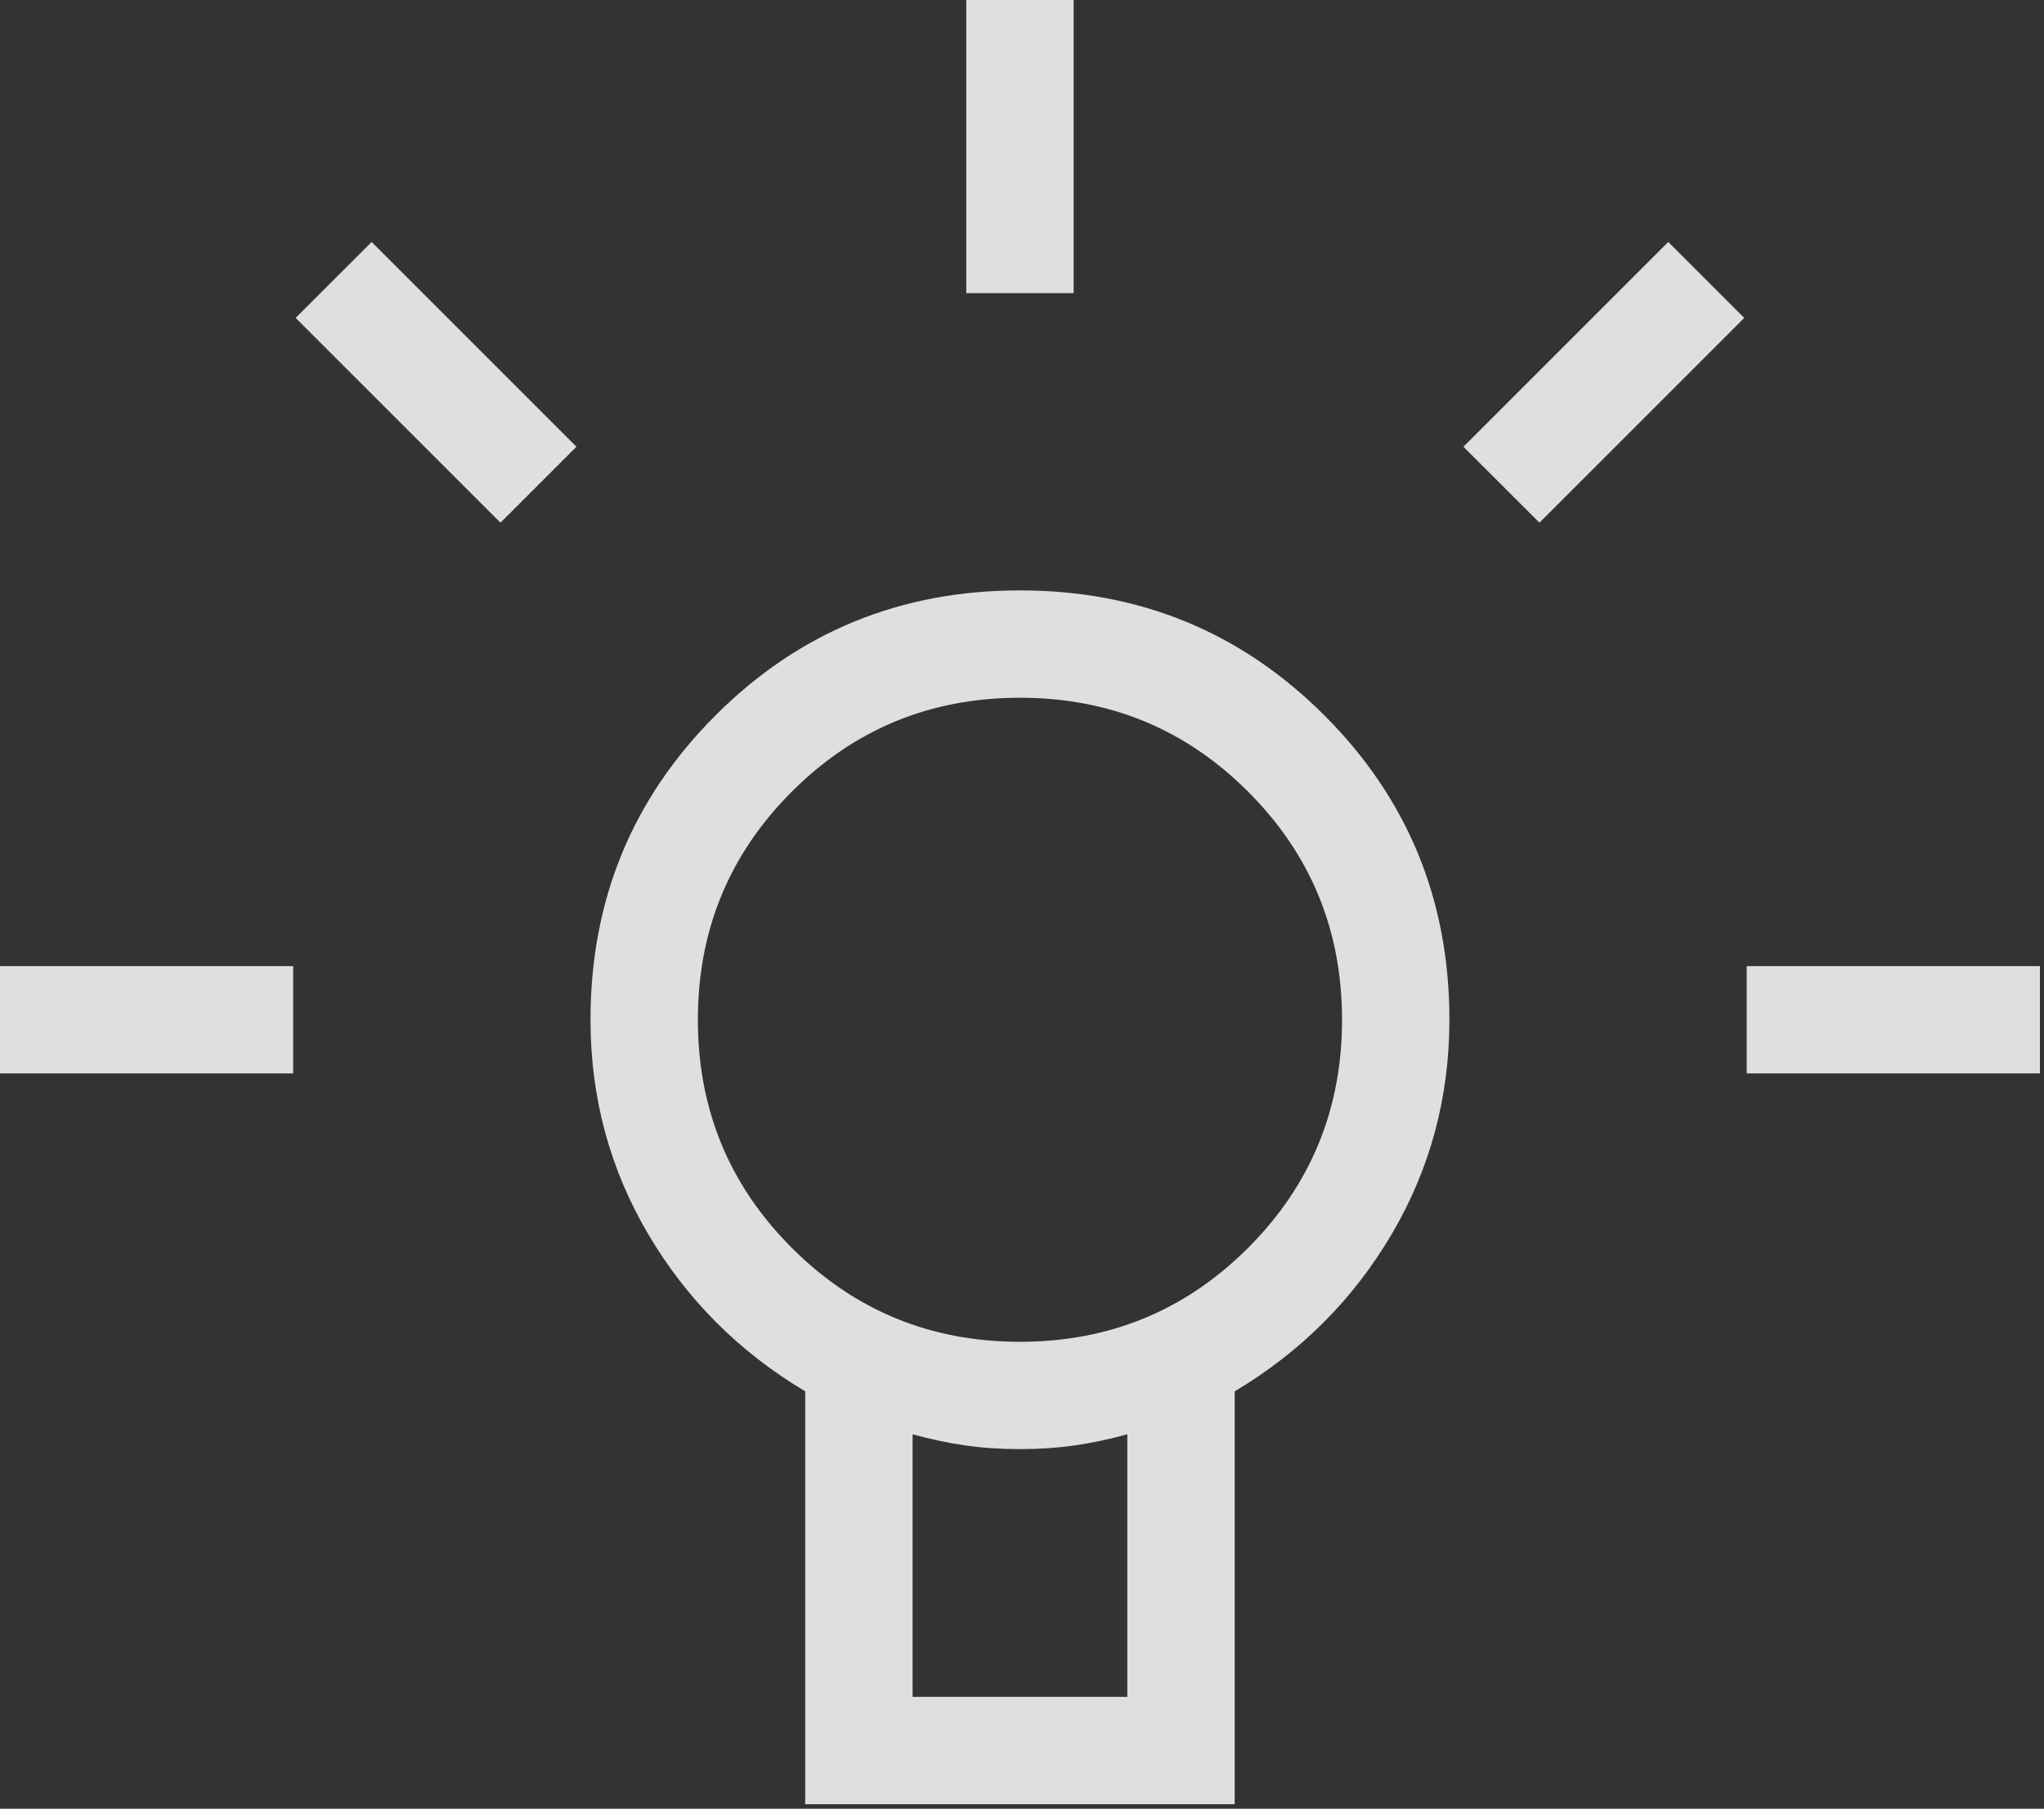 <?xml version="1.0" encoding="UTF-8"?>
<svg width="87px" height="77px" viewBox="0 0 87 77" version="1.1" xmlns="http://www.w3.org/2000/svg" xmlns:xlink="http://www.w3.org/1999/xlink">
    <rect x="0" y="0" width="87" height="77" fill="#333333" stroke="none"/>
    <title>Group 8 Copy</title>
    <g id="Version-2-(Gewählt)" stroke="none" stroke-width="1" fill="none" fill-rule="evenodd" opacity="0.9">
        <g id="MOBILE-06_LUX_Zen_Über-uns" transform="translate(-152, -1199)" fill="#F2F2F2" fill-rule="nonzero">
            <g id="Group-8-Copy" transform="translate(152, 1199)">
                <path d="M41.128,76.808 L41.128,64.329 L45.698,64.329 L45.698,76.808 L41.128,76.808 Z M-1.52766688e-13,35.68 L-1.52766688e-13,31.11 L12.479,31.11 L12.479,35.68 L-1.52766688e-13,35.68 Z M74.347,35.68 L74.347,31.11 L86.826,31.11 L86.826,35.68 L74.347,35.68 Z M71.007,66.508 L62.29,57.79 L65.524,54.556 L74.242,63.274 L71.007,66.508 Z M15.819,66.508 L12.585,63.274 L21.302,54.556 L24.536,57.79 L15.819,66.508 Z M43.413,51.674 C38.322,51.674 34.002,49.9 30.455,46.353 C26.908,42.805 25.134,38.486 25.134,33.395 C25.134,30.09 25.953,27.048 27.59,24.268 C29.228,21.488 31.455,19.258 34.273,17.576 L34.273,6.82121026e-13 L52.553,6.82121026e-13 L52.553,17.576 C55.371,19.258 57.598,21.488 59.236,24.268 C60.873,27.048 61.692,30.09 61.692,33.395 C61.692,38.486 59.918,42.805 56.371,46.353 C52.824,49.9 48.504,51.674 43.413,51.674 Z M38.843,15.748 C39.605,15.537 40.352,15.379 41.084,15.274 C41.817,15.168 42.593,15.116 43.413,15.116 C44.233,15.116 45.01,15.168 45.742,15.274 C46.474,15.379 47.221,15.537 47.983,15.748 L47.983,4.57 L38.843,4.57 L38.843,15.748 Z M43.413,47.104 C47.221,47.104 50.458,45.771 53.124,43.105 C55.79,40.44 57.122,37.203 57.122,33.395 C57.122,29.587 55.79,26.35 53.124,23.684 C50.458,21.018 47.221,19.685 43.413,19.685 C39.605,19.685 36.368,21.018 33.702,23.684 C31.037,26.35 29.704,29.587 29.704,33.395 C29.704,37.203 31.037,40.44 33.702,43.105 C36.368,45.771 39.605,47.104 43.413,47.104 Z" id="Shape" transform="translate(43.413, 38.404) rotate(-180) translate(-43.413, -38.404)"></path>
            </g>
        </g>
    </g>
</svg>
